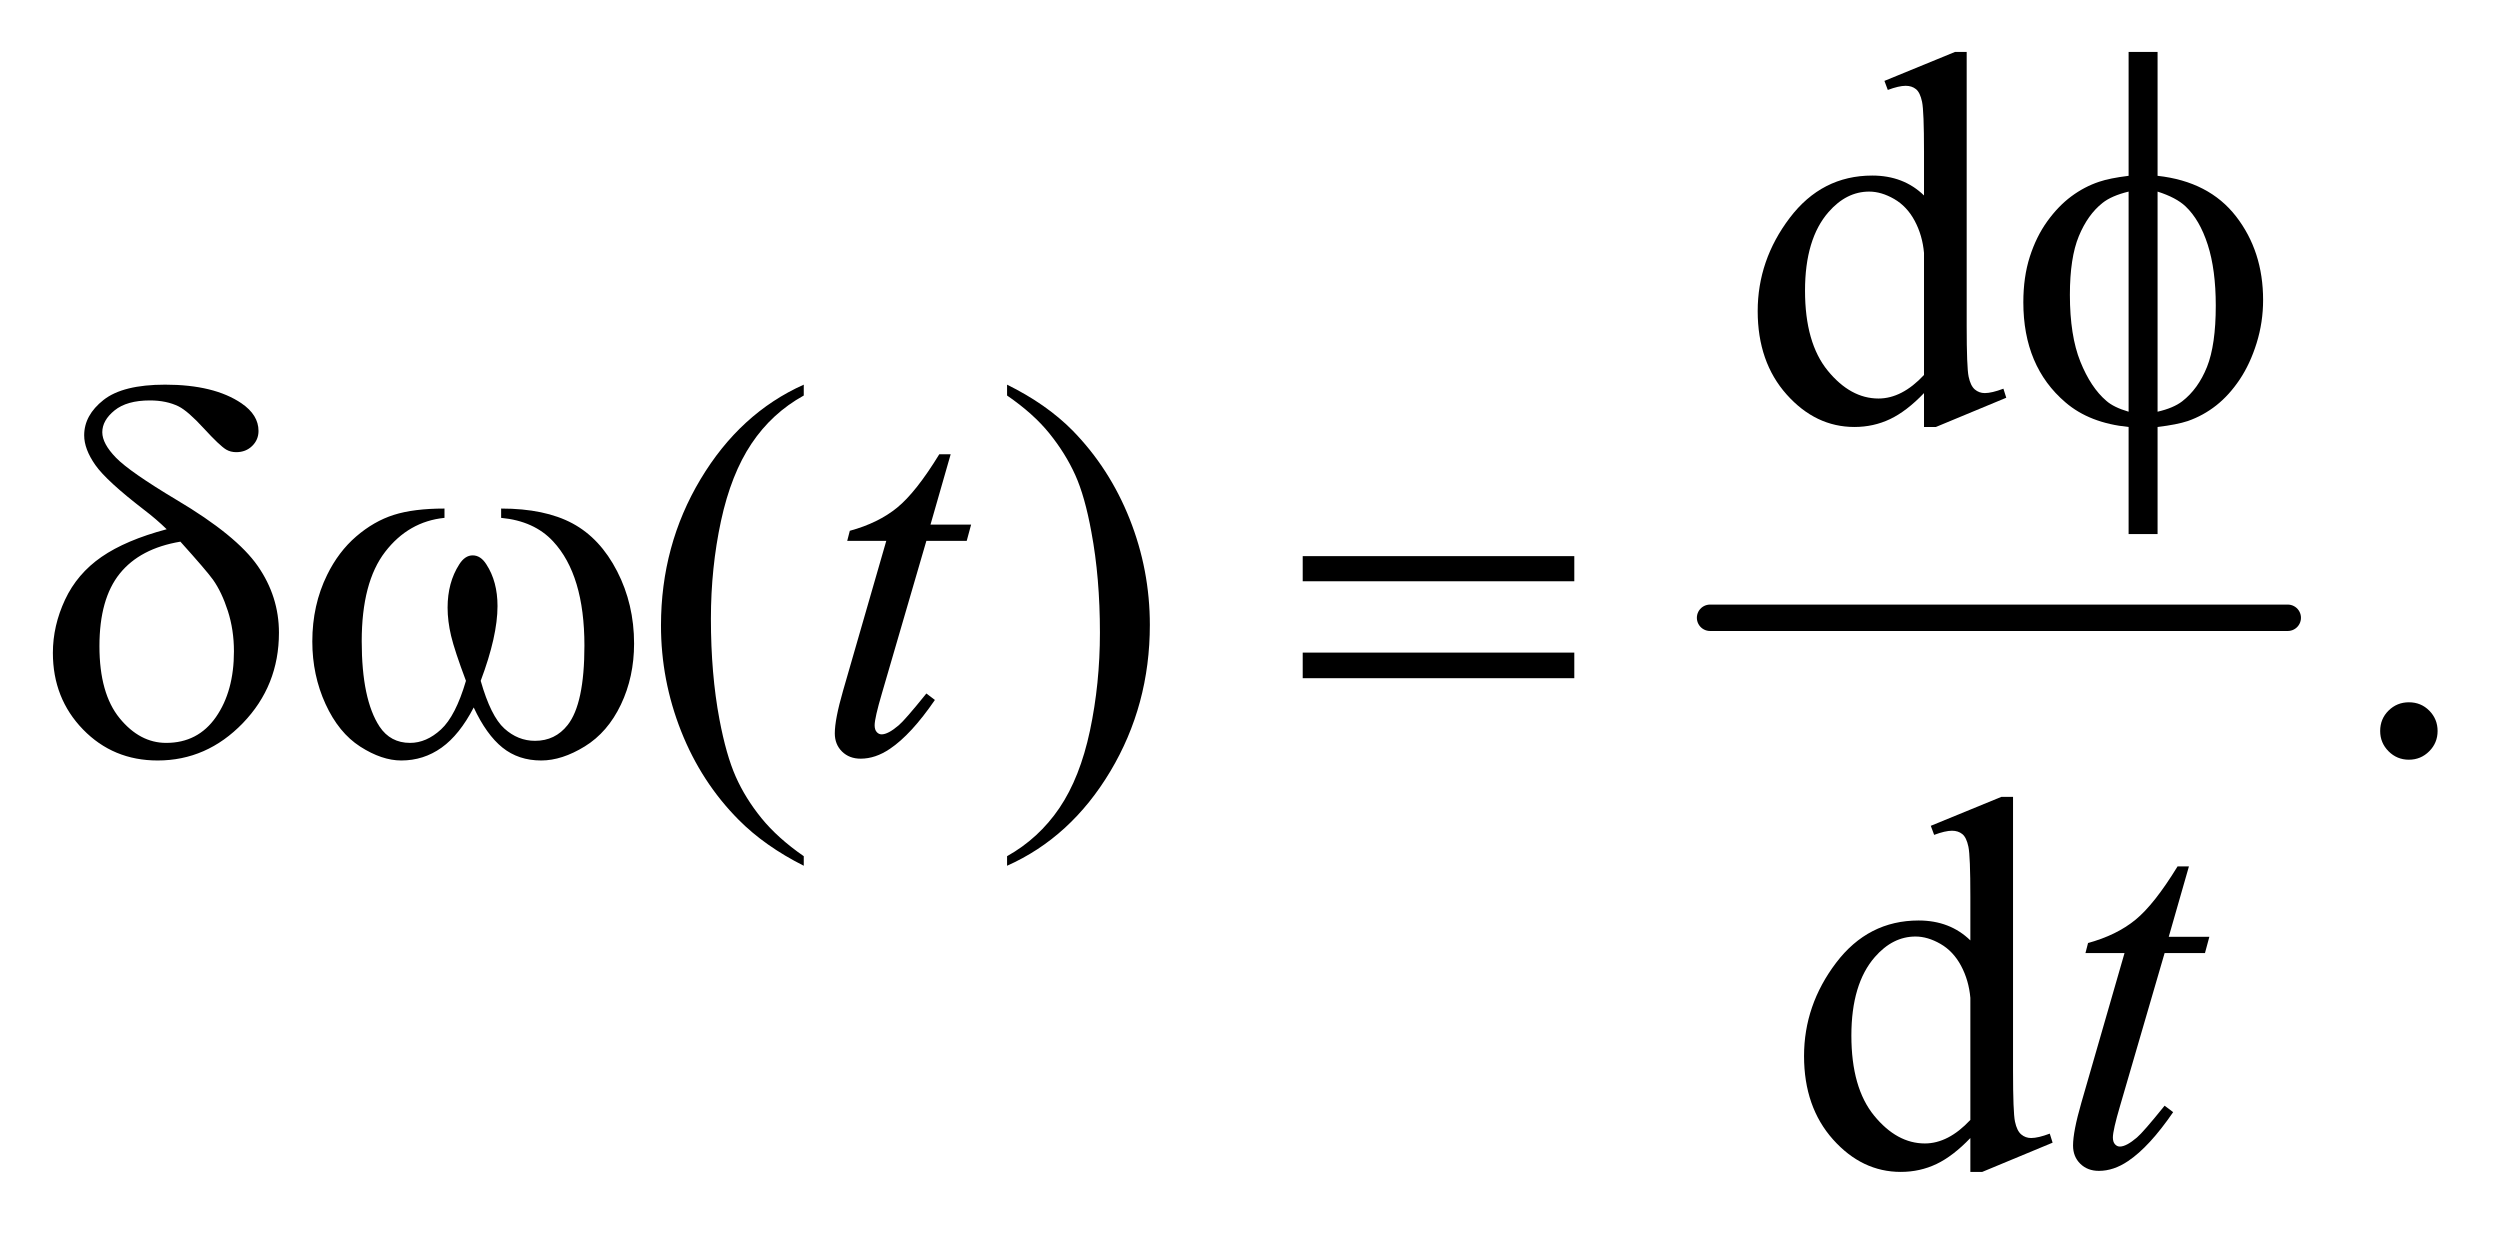 <?xml version="1.0" encoding="UTF-8"?>
<!DOCTYPE svg PUBLIC '-//W3C//DTD SVG 1.0//EN'
          'http://www.w3.org/TR/2001/REC-SVG-20010904/DTD/svg10.dtd'>
<svg stroke-dasharray="none" shape-rendering="auto" xmlns="http://www.w3.org/2000/svg" font-family="'Dialog'" text-rendering="auto" width="74" fill-opacity="1" color-interpolation="auto" color-rendering="auto" preserveAspectRatio="xMidYMid meet" font-size="12px" viewBox="0 0 74 37" fill="black" xmlns:xlink="http://www.w3.org/1999/xlink" stroke="black" image-rendering="auto" stroke-miterlimit="10" stroke-linecap="square" stroke-linejoin="miter" font-style="normal" stroke-width="1" height="37" stroke-dashoffset="0" font-weight="normal" stroke-opacity="1"
><!--Generated by the Batik Graphics2D SVG Generator--><defs id="genericDefs"
  /><g
  ><defs id="defs1"
    ><clipPath clipPathUnits="userSpaceOnUse" id="clipPath1"
      ><path d="M1.021 2.781 L47.967 2.781 L47.967 25.958 L1.021 25.958 L1.021 2.781 Z"
      /></clipPath
      ><clipPath clipPathUnits="userSpaceOnUse" id="clipPath2"
      ><path d="M32.73 88.864 L32.73 829.324 L1537.395 829.324 L1537.395 88.864 Z"
      /></clipPath
    ></defs
    ><g stroke-width="16" transform="scale(1.576,1.576) translate(-1.021,-2.781) matrix(0.031,0,0,0.031,0,0)" stroke-linejoin="round" stroke-linecap="round"
    ><line y2="464" fill="none" x1="1069" clip-path="url(#clipPath2)" x2="1419" y1="464"
    /></g
    ><g transform="matrix(0.049,0,0,0.049,-1.609,-4.383)"
    ><path d="M1195.094 326.906 Q1184.625 337.844 1174.625 342.609 Q1164.625 347.375 1153.062 347.375 Q1129.625 347.375 1112.125 327.766 Q1094.625 308.156 1094.625 277.375 Q1094.625 246.594 1114 221.047 Q1133.375 195.5 1163.844 195.5 Q1182.75 195.5 1195.094 207.531 L1195.094 181.125 Q1195.094 156.594 1193.922 150.969 Q1192.75 145.344 1190.25 143.312 Q1187.75 141.281 1184 141.281 Q1179.938 141.281 1173.219 143.781 L1171.188 138.312 L1213.844 120.812 L1220.875 120.812 L1220.875 286.281 Q1220.875 311.438 1222.047 316.984 Q1223.219 322.531 1225.797 324.719 Q1228.375 326.906 1231.812 326.906 Q1236.031 326.906 1243.062 324.25 L1244.781 329.719 L1202.281 347.375 L1195.094 347.375 L1195.094 326.906 ZM1195.094 315.969 L1195.094 242.219 Q1194.156 231.594 1189.469 222.844 Q1184.781 214.094 1177.047 209.641 Q1169.312 205.188 1161.969 205.188 Q1148.219 205.188 1137.438 217.531 Q1123.219 233.781 1123.219 265.031 Q1123.219 296.594 1136.969 313.391 Q1150.719 330.188 1167.594 330.188 Q1181.812 330.188 1195.094 315.969 Z" stroke="none" clip-path="url(#clipPath2)"
    /></g
    ><g transform="matrix(0.049,0,0,0.049,-1.609,-4.383)"
    ><path d="M518.375 606.656 L518.375 612.438 Q494.781 600.562 479 584.625 Q456.5 561.969 444.312 531.188 Q432.125 500.406 432.125 467.281 Q432.125 418.844 456.031 378.922 Q479.938 339 518.375 321.812 L518.375 328.375 Q499.156 339 486.812 357.438 Q474.469 375.875 468.375 404.156 Q462.281 432.438 462.281 463.219 Q462.281 496.656 467.438 524 Q471.5 545.562 477.281 558.609 Q483.062 571.656 492.828 583.688 Q502.594 595.719 518.375 606.656 ZM641.188 328.375 L641.188 321.812 Q664.938 333.531 680.719 349.469 Q703.062 372.281 715.25 402.984 Q727.438 433.688 727.438 466.969 Q727.438 515.406 703.609 555.328 Q679.781 595.25 641.188 612.438 L641.188 606.656 Q660.406 595.875 672.828 577.516 Q685.25 559.156 691.266 530.797 Q697.281 502.438 697.281 471.656 Q697.281 438.375 692.125 410.875 Q688.219 389.312 682.359 376.344 Q676.5 363.375 666.812 351.344 Q657.125 339.312 641.188 328.375 ZM1488 513.688 Q1495.344 513.688 1500.344 518.766 Q1505.344 523.844 1505.344 531.031 Q1505.344 538.219 1500.266 543.297 Q1495.188 548.375 1488 548.375 Q1480.812 548.375 1475.734 543.297 Q1470.656 538.219 1470.656 531.031 Q1470.656 523.688 1475.734 518.688 Q1480.812 513.688 1488 513.688 Z" stroke="none" clip-path="url(#clipPath2)"
    /></g
    ><g transform="matrix(0.049,0,0,0.049,-1.609,-4.383)"
    ><path d="M1223.094 776.906 Q1212.625 787.844 1202.625 792.609 Q1192.625 797.375 1181.062 797.375 Q1157.625 797.375 1140.125 777.766 Q1122.625 758.156 1122.625 727.375 Q1122.625 696.594 1142 671.047 Q1161.375 645.5 1191.844 645.5 Q1210.75 645.5 1223.094 657.531 L1223.094 631.125 Q1223.094 606.594 1221.922 600.969 Q1220.75 595.344 1218.25 593.312 Q1215.75 591.281 1212 591.281 Q1207.938 591.281 1201.219 593.781 L1199.188 588.312 L1241.844 570.812 L1248.875 570.812 L1248.875 736.281 Q1248.875 761.438 1250.047 766.984 Q1251.219 772.531 1253.797 774.719 Q1256.375 776.906 1259.812 776.906 Q1264.031 776.906 1271.062 774.25 L1272.781 779.719 L1230.281 797.375 L1223.094 797.375 L1223.094 776.906 ZM1223.094 765.969 L1223.094 692.219 Q1222.156 681.594 1217.469 672.844 Q1212.781 664.094 1205.047 659.641 Q1197.312 655.188 1189.969 655.188 Q1176.219 655.188 1165.438 667.531 Q1151.219 683.781 1151.219 715.031 Q1151.219 746.594 1164.969 763.391 Q1178.719 780.188 1195.594 780.188 Q1209.812 780.188 1223.094 765.969 Z" stroke="none" clip-path="url(#clipPath2)"
    /></g
    ><g transform="matrix(0.049,0,0,0.049,-1.609,-4.383)"
    ><path d="M607.125 363.844 L594.938 406.344 L619.469 406.344 L616.812 416.188 L592.438 416.188 L565.562 508.375 Q561.188 523.219 561.188 527.594 Q561.188 530.25 562.438 531.656 Q563.688 533.062 565.406 533.062 Q569.312 533.062 575.719 527.594 Q579.469 524.469 592.438 508.375 L597.594 512.281 Q583.219 533.219 570.406 541.812 Q561.656 547.75 552.75 547.75 Q545.875 547.75 541.5 543.453 Q537.125 539.156 537.125 532.438 Q537.125 524 542.125 506.656 L568.219 416.188 L544.625 416.188 L546.188 410.094 Q563.375 405.406 574.781 396.109 Q586.188 386.812 600.25 363.844 L607.125 363.844 Z" stroke="none" clip-path="url(#clipPath2)"
    /></g
    ><g transform="matrix(0.049,0,0,0.049,-1.609,-4.383)"
    ><path d="M1355.125 612.844 L1342.938 655.344 L1367.469 655.344 L1364.812 665.188 L1340.438 665.188 L1313.562 757.375 Q1309.188 772.219 1309.188 776.594 Q1309.188 779.25 1310.438 780.656 Q1311.688 782.062 1313.406 782.062 Q1317.312 782.062 1323.719 776.594 Q1327.469 773.469 1340.438 757.375 L1345.594 761.281 Q1331.219 782.219 1318.406 790.812 Q1309.656 796.75 1300.75 796.75 Q1293.875 796.75 1289.5 792.453 Q1285.125 788.156 1285.125 781.438 Q1285.125 773 1290.125 755.656 L1316.219 665.188 L1292.625 665.188 L1294.188 659.094 Q1311.375 654.406 1322.781 645.109 Q1334.188 635.812 1348.25 612.844 L1355.125 612.844 Z" stroke="none" clip-path="url(#clipPath2)"
    /></g
    ><g transform="matrix(0.049,0,0,0.049,-1.609,-4.383)"
    ><path d="M1336.188 195.656 Q1367.281 199.094 1383.609 220.188 Q1399.938 241.281 1399.938 270.656 Q1399.938 284.094 1396.031 296.672 Q1392.125 309.25 1385.797 318.703 Q1379.469 328.156 1371.656 334.328 Q1363.844 340.5 1354.469 343.781 Q1347.906 345.969 1336.188 347.375 L1336.188 412.062 L1318.688 412.062 L1318.688 347.375 Q1295.094 345.031 1280.562 332.531 Q1255.094 310.812 1255.094 272.062 Q1255.094 256.75 1259 244.562 Q1262.906 232.375 1269.547 223.156 Q1276.188 213.938 1284.078 208.078 Q1291.969 202.219 1300.875 199.25 Q1307.281 197.062 1318.688 195.656 L1318.688 120.812 L1336.188 120.812 L1336.188 195.656 ZM1318.688 205.188 Q1308.375 207.688 1302.906 212.062 Q1294 219.094 1288.609 232.141 Q1283.219 245.188 1283.219 267.531 Q1283.219 292.219 1289.547 307.922 Q1295.875 323.625 1305.25 331.594 Q1309.625 335.5 1318.688 338.156 L1318.688 205.188 ZM1336.188 338.156 Q1345.719 335.969 1351.031 331.906 Q1360.719 324.406 1366.031 311.125 Q1371.344 297.844 1371.344 274.094 Q1371.344 252.375 1366.5 237.297 Q1361.656 222.219 1353.062 214.094 Q1347.438 208.781 1336.188 205.188 L1336.188 338.156 Z" stroke="none" clip-path="url(#clipPath2)"
    /></g
    ><g transform="matrix(0.049,0,0,0.049,-1.609,-4.383)"
    ><path d="M133.531 409.156 Q127.281 403.062 120.094 397.594 Q97.125 379.938 90.406 370.328 Q83.688 360.719 83.688 352.438 Q83.688 340.25 95.406 331.031 Q107.125 321.812 132.594 321.812 Q162.125 321.812 178.688 333.062 Q189 340.094 189 349.781 Q189 355.094 185.172 358.844 Q181.344 362.594 175.562 362.594 Q172.125 362.594 169.469 361.031 Q165.562 358.688 155.953 348.219 Q146.344 337.75 140.719 334.938 Q133.375 331.344 123.375 331.344 Q109.469 331.344 102.047 337.359 Q94.625 343.375 94.625 350.562 Q94.625 357.438 102.906 365.953 Q111.188 374.469 139.625 391.5 Q175.719 412.906 188.531 431.344 Q201.344 449.781 201.344 471.656 Q201.344 503.688 179.547 526.266 Q157.75 548.844 128.062 548.844 Q101.188 548.844 82.984 530.094 Q64.781 511.344 64.781 483.844 Q64.781 467.438 72.125 451.734 Q79.469 436.031 94.156 425.875 Q108.844 415.719 133.531 409.156 ZM141.812 416.656 Q117.438 420.719 105.172 435.953 Q92.906 451.188 92.906 479.781 Q92.906 508.375 105.094 523.297 Q117.281 538.219 133.219 538.219 Q152.438 538.219 163.297 522.594 Q174.156 506.969 174.156 482.906 Q174.156 469.938 170.484 458.531 Q166.812 447.125 161.5 439.625 Q157.438 434 141.812 416.656 ZM335.562 402.281 L335.562 396.656 Q361.969 396.656 378.688 405.641 Q395.406 414.625 405.641 434.547 Q415.875 454.469 415.875 478.219 Q415.875 498.375 407.906 515.094 Q399.938 531.812 386.109 540.328 Q372.281 548.844 359.781 548.844 Q346.031 548.844 336.344 541.031 Q326.656 533.219 319 516.812 Q310.406 533.375 299.547 541.109 Q288.688 548.844 275.25 548.844 Q263.531 548.844 250.484 540.484 Q237.438 532.125 229.469 514.703 Q221.5 497.281 221.5 476.969 Q221.5 454.938 230.406 436.812 Q237.281 422.75 247.984 413.531 Q258.688 404.312 270.719 400.484 Q282.75 396.656 301.344 396.656 L301.344 402.281 Q279.625 404.469 265.484 422.828 Q251.344 441.188 251.344 476.812 Q251.344 511.969 262.125 528.375 Q268.688 538.219 280.562 538.219 Q290.406 538.219 299.234 530.094 Q308.062 521.969 314.312 500.719 Q307.438 482.438 305.328 473.531 Q303.219 464.625 303.219 456.5 Q303.219 441.344 310.25 430.406 Q313.688 424.938 318.375 424.938 Q323.219 424.938 326.656 430.406 Q333.375 440.719 333.375 455.562 Q333.375 473.688 323.219 500.719 Q329.312 522.125 337.516 529.547 Q345.719 536.969 356.031 536.969 Q368.219 536.969 375.719 527.438 Q385.875 514.625 385.875 479.469 Q385.875 436.812 366.969 416.5 Q355.562 404.156 335.562 402.281 ZM819.781 425.406 L983.844 425.406 L983.844 440.562 L819.781 440.562 L819.781 425.406 ZM819.781 483.688 L983.844 483.688 L983.844 499.156 L819.781 499.156 L819.781 483.688 Z" stroke="none" clip-path="url(#clipPath2)"
    /></g
  ></g
></svg
>
